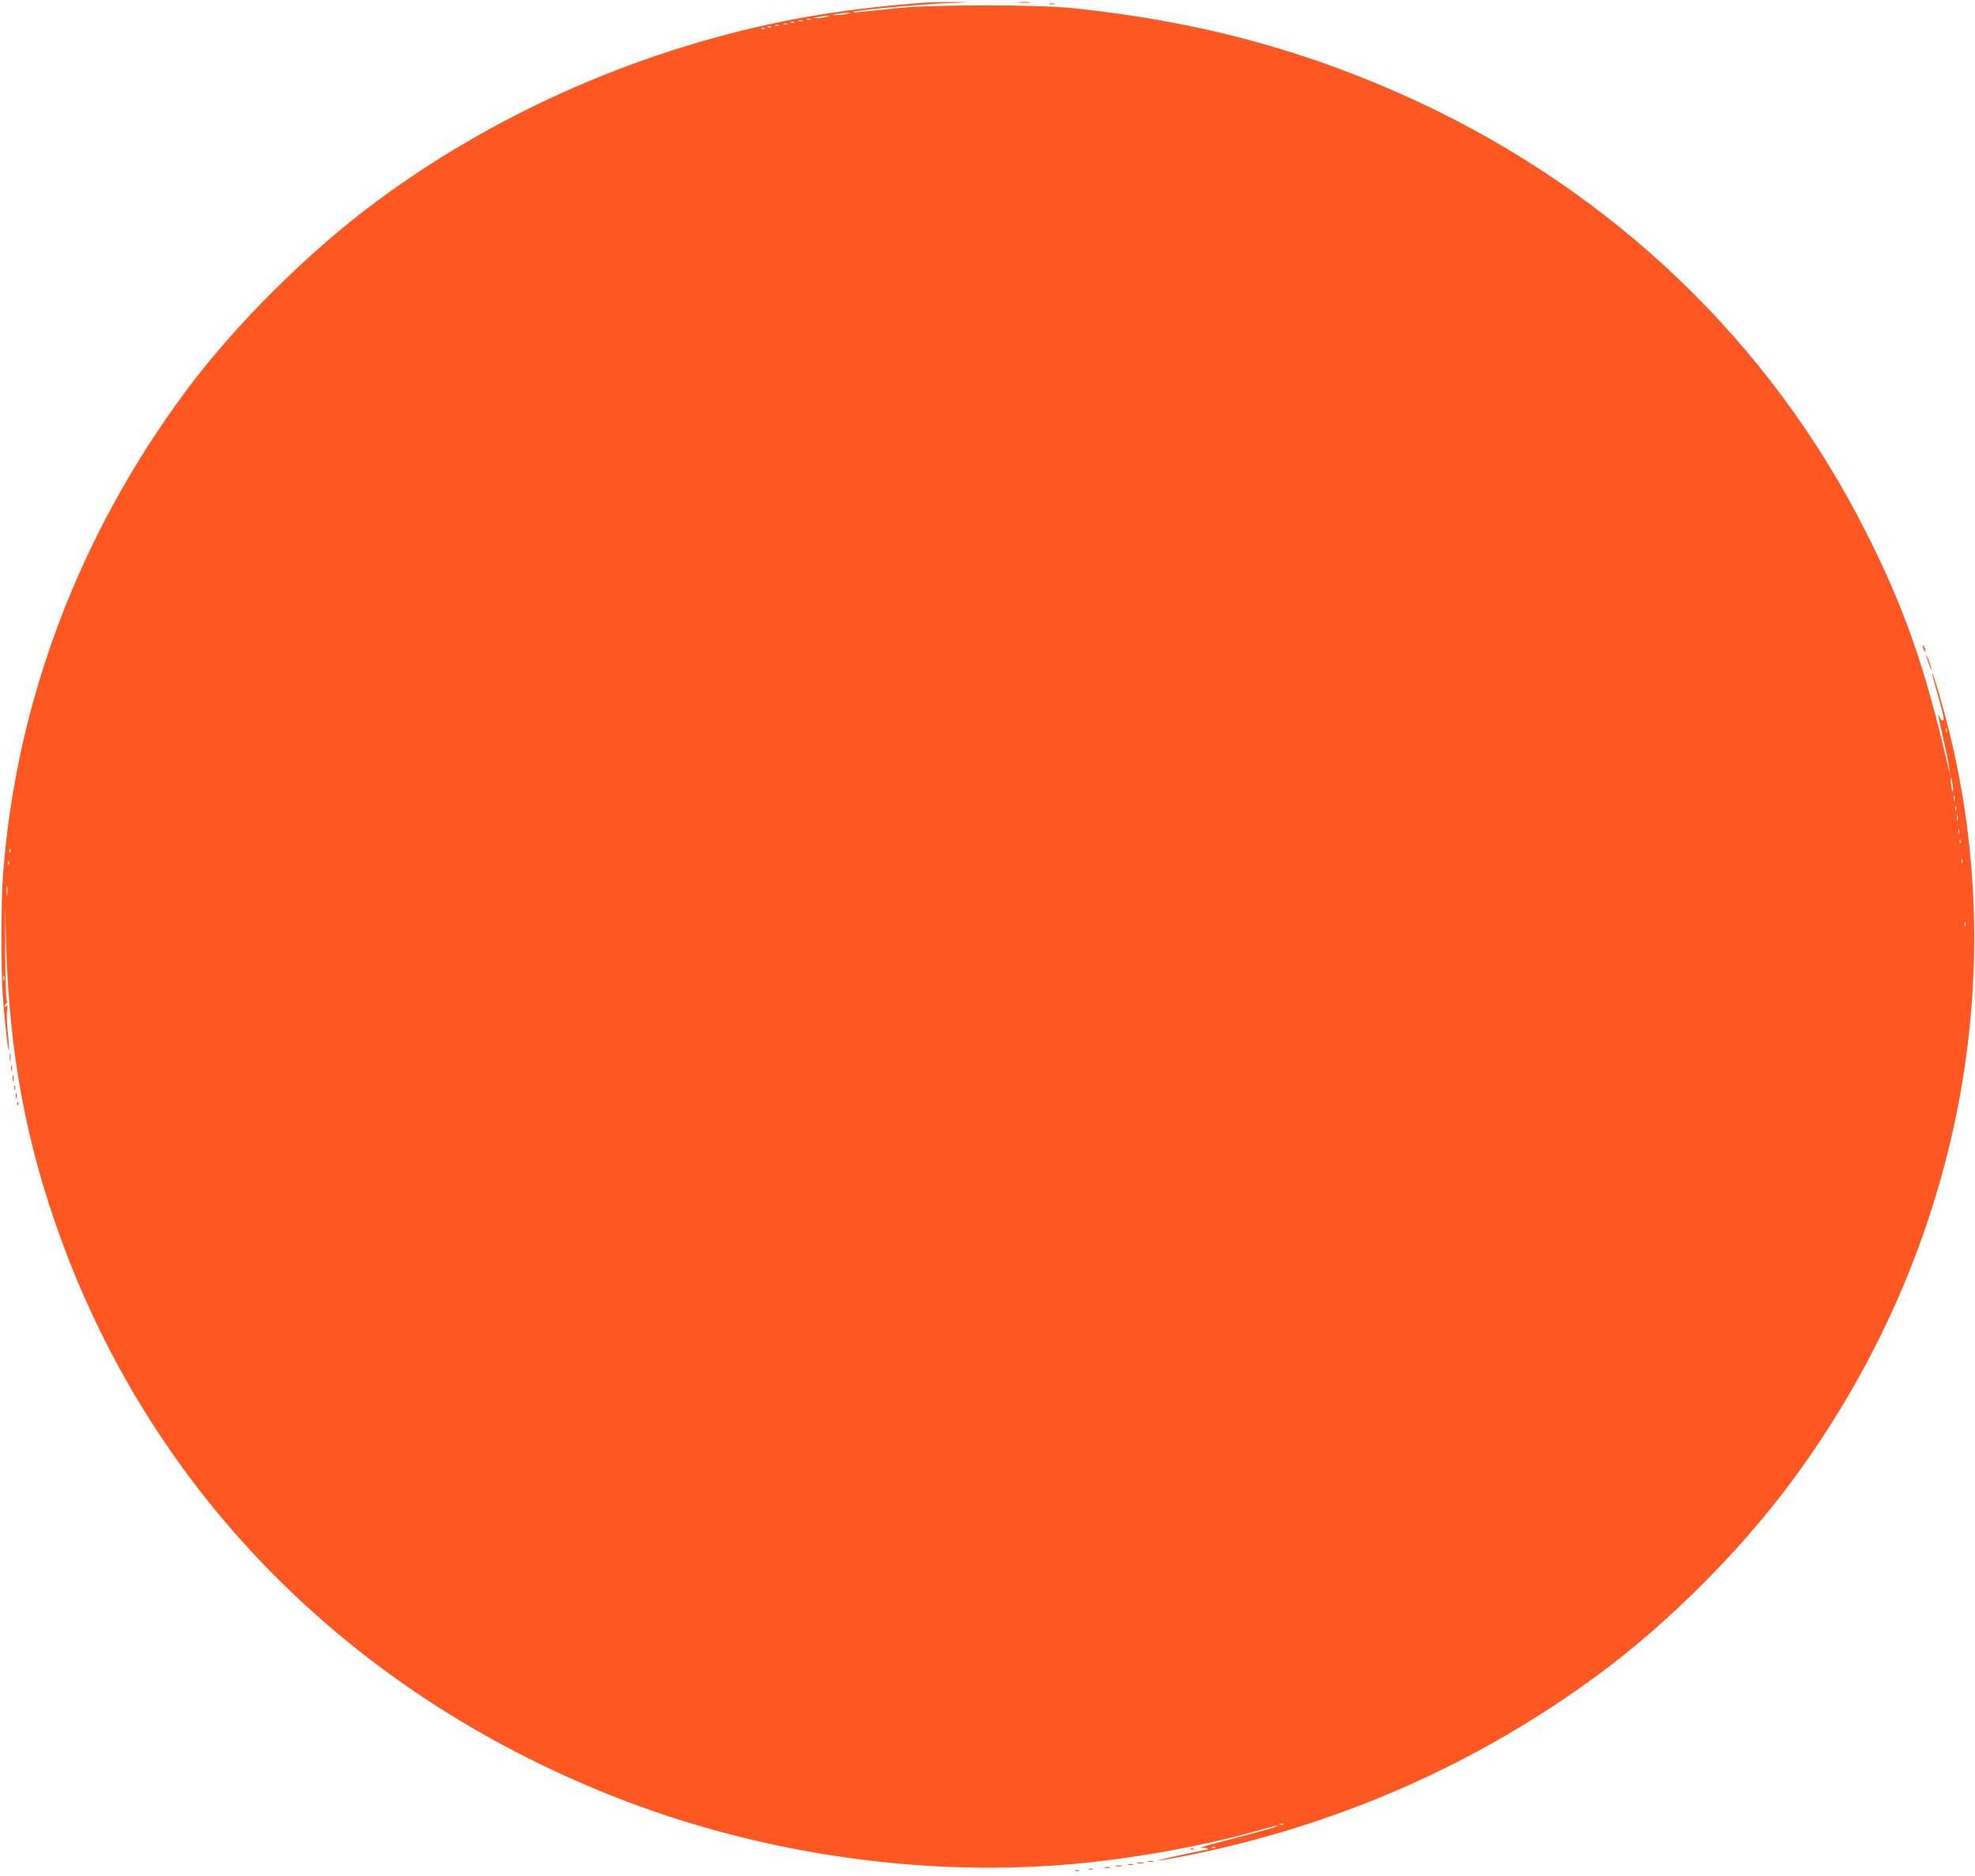 <?xml version="1.0" standalone="no"?>
<!DOCTYPE svg PUBLIC "-//W3C//DTD SVG 20010904//EN"
 "http://www.w3.org/TR/2001/REC-SVG-20010904/DTD/svg10.dtd">
<svg version="1.0" xmlns="http://www.w3.org/2000/svg"
 width="1280pt" height="1216pt" viewBox="0 0 1280 1216"
 preserveAspectRatio="xMidYMid meet">
<g transform="translate(0,1216) scale(0.1,-0.1)"
fill="#ff5722" stroke="none">
<path d="M6010 12144 c-288 -20 -581 -56 -840 -104 -988 -185 -1945 -602
-2736 -1190 -443 -330 -910 -795 -1229 -1224 -691 -931 -1100 -2010 -1185
-3131 -14 -179 -14 -630 -1 -805 14 -178 33 -342 38 -336 3 3 0 52 -6 109 -7
58 -9 124 -5 148 4 33 3 40 -5 29 -6 -8 -11 -10 -11 -4 0 5 5 15 12 22 7 7 8
12 3 12 -6 0 -10 119 -11 303 l-1 302 7 -250 c22 -699 130 -1278 354 -1893
602 -1655 1870 -2936 3574 -3613 966 -383 2054 -537 3062 -434 399 42 813 120
1156 219 48 14 89 24 91 22 3 -2 -19 -11 -49 -20 -49 -14 -106 -29 -378 -101
-52 -14 -83 -23 -68 -21 15 1 33 -1 40 -5 7 -5 9 -9 3 -9 -27 -1 -337 -69
-318 -69 11 -1 90 13 175 29 988 197 1893 595 2683 1180 448 331 914 798 1245
1245 1062 1433 1434 3216 1019 4880 -38 152 -101 367 -106 362 -2 -2 12 -58
31 -123 45 -158 50 -184 36 -184 -6 0 -15 10 -20 23 -15 37 -11 17 24 -139 19
-82 36 -169 39 -194 l6 -45 -11 45 c-151 657 -287 1043 -539 1540 -620 1224
-1630 2191 -2908 2785 -704 326 -1408 517 -2226 602 -235 24 -917 24 -1145 0
-271 -29 -285 -30 -280 -24 9 10 414 48 600 56 169 7 174 8 55 8 -71 0 -150
-2 -175 -3z m-525 -75 c-22 -4 -53 -7 -70 -7 -26 1 -24 2 10 8 22 4 54 7 70 7
25 1 23 -1 -10 -8z m-130 -19 c-16 -4 -43 -8 -60 -8 -29 1 -29 1 5 8 19 4 46
7 60 8 22 0 22 -1 -5 -8z m-102 -17 c-7 -2 -19 -2 -25 0 -7 3 -2 5 12 5 14 0
19 -2 13 -5z m-50 -10 c-7 -2 -19 -2 -25 0 -7 3 -2 5 12 5 14 0 19 -2 13 -5z
m-56 -9 c-3 -3 -12 -4 -19 -1 -8 3 -5 6 6 6 11 1 17 -2 13 -5z m-44 -11 c-7
-2 -19 -2 -25 0 -7 3 -2 5 12 5 14 0 19 -2 13 -5z m-56 -9 c-3 -3 -12 -4 -19
-1 -8 3 -5 6 6 6 11 1 17 -2 13 -5z m-50 -10 c-3 -3 -12 -4 -19 -1 -8 3 -5 6
6 6 11 1 17 -2 13 -5z m-40 -10 c-3 -3 -12 -4 -19 -1 -8 3 -5 6 6 6 11 1 17
-2 13 -5z m7660 -4556 c-3 -8 -6 -5 -6 6 -1 11 2 17 5 13 3 -3 4 -12 1 -19z
m41 -383 c-1 -31 -16 35 -16 70 0 25 2 24 9 -10 4 -22 8 -49 7 -60z m9 -62
c-3 -10 -5 -4 -5 12 0 17 2 24 5 18 2 -7 2 -21 0 -30z m10 -65 c-3 -7 -5 -2
-5 12 0 14 2 19 5 13 2 -7 2 -19 0 -25z m10 -65 c-3 -10 -5 -4 -5 12 0 17 2
24 5 18 2 -7 2 -21 0 -30z m10 -85 c-3 -7 -5 -2 -5 12 0 14 2 19 5 13 2 -7 2
-19 0 -25z m10 -60 c-3 -8 -6 -5 -6 6 -1 11 2 17 5 13 3 -3 4 -12 1 -19z
m-12640 -60 c-3 -8 -6 -5 -6 6 -1 11 2 17 5 13 3 -3 4 -12 1 -19z m12650 -70
c-3 -7 -5 -2 -5 12 0 14 2 19 5 13 2 -7 2 -19 0 -25z m-12660 -10 c-3 -8 -6
-5 -6 6 -1 11 2 17 5 13 3 -3 4 -12 1 -19z m-10 -195 c-2 -16 -4 -5 -4 22 0
28 2 40 4 28 2 -13 2 -35 0 -50z m12690 -205 c-3 -7 -5 -2 -5 12 0 14 2 19 5
13 2 -7 2 -19 0 -25z m-12710 -350 c-3 -7 -5 -2 -5 12 0 14 2 19 5 13 2 -7 2
-19 0 -25z m8290 -5474 c-3 -3 -12 -4 -19 -1 -8 3 -5 6 6 6 11 1 17 -2 13 -5z
m-440 -150 c-3 -3 -12 -4 -19 -1 -8 3 -5 6 6 6 11 1 17 -2 13 -5z"/>
<path d="M6608 12143 c17 -2 47 -2 65 0 17 2 3 4 -33 4 -36 0 -50 -2 -32 -4z"/>
<path d="M6803 12133 c9 -2 23 -2 30 0 6 3 -1 5 -18 5 -16 0 -22 -2 -12 -5z"/>
<path d="M12461 7975 c1 -19 18 -51 18 -35 0 8 -4 22 -9 30 -5 8 -9 11 -9 5z"/>
<path d="M12487 7900 c3 -14 12 -41 20 -60 11 -30 12 -31 8 -6 -4 16 -13 43
-20 60 -11 23 -13 25 -8 6z"/>
<path d="M63 5305 c0 -22 2 -30 4 -17 2 12 2 30 0 40 -3 9 -5 -1 -4 -23z"/>
<path d="M72 5235 c0 -16 2 -22 5 -12 2 9 2 23 0 30 -3 6 -5 -1 -5 -18z"/>
<path d="M82 5170 c0 -19 2 -27 5 -17 2 9 2 25 0 35 -3 9 -5 1 -5 -18z"/>
<path d="M92 5110 c0 -14 2 -19 5 -12 2 6 2 18 0 25 -3 6 -5 1 -5 -13z"/>
<path d="M102 5055 c0 -16 2 -22 5 -12 2 9 2 23 0 30 -3 6 -5 -1 -5 -18z"/>
<path d="M111 5004 c0 -11 3 -14 6 -6 3 7 2 16 -1 19 -3 4 -6 -2 -5 -13z"/>
<path d="M7718 173 c7 -3 16 -2 19 1 4 3 -2 6 -13 5 -11 0 -14 -3 -6 -6z"/>
<path d="M7443 93 c9 -2 23 -2 30 0 6 3 -1 5 -18 5 -16 0 -22 -2 -12 -5z"/>
<path d="M7373 83 c9 -2 25 -2 35 0 9 3 1 5 -18 5 -19 0 -27 -2 -17 -5z"/>
<path d="M7313 73 c9 -2 23 -2 30 0 6 3 -1 5 -18 5 -16 0 -22 -2 -12 -5z"/>
<path d="M7233 63 c9 -2 25 -2 35 0 9 3 1 5 -18 5 -19 0 -27 -2 -17 -5z"/>
<path d="M7163 53 c9 -2 23 -2 30 0 6 3 -1 5 -18 5 -16 0 -22 -2 -12 -5z"/>
<path d="M7058 43 c6 -2 18 -2 25 0 6 3 1 5 -13 5 -14 0 -19 -2 -12 -5z"/>
<path d="M6968 33 c6 -2 18 -2 25 0 6 3 1 5 -13 5 -14 0 -19 -2 -12 -5z"/>
</g>
</svg>
